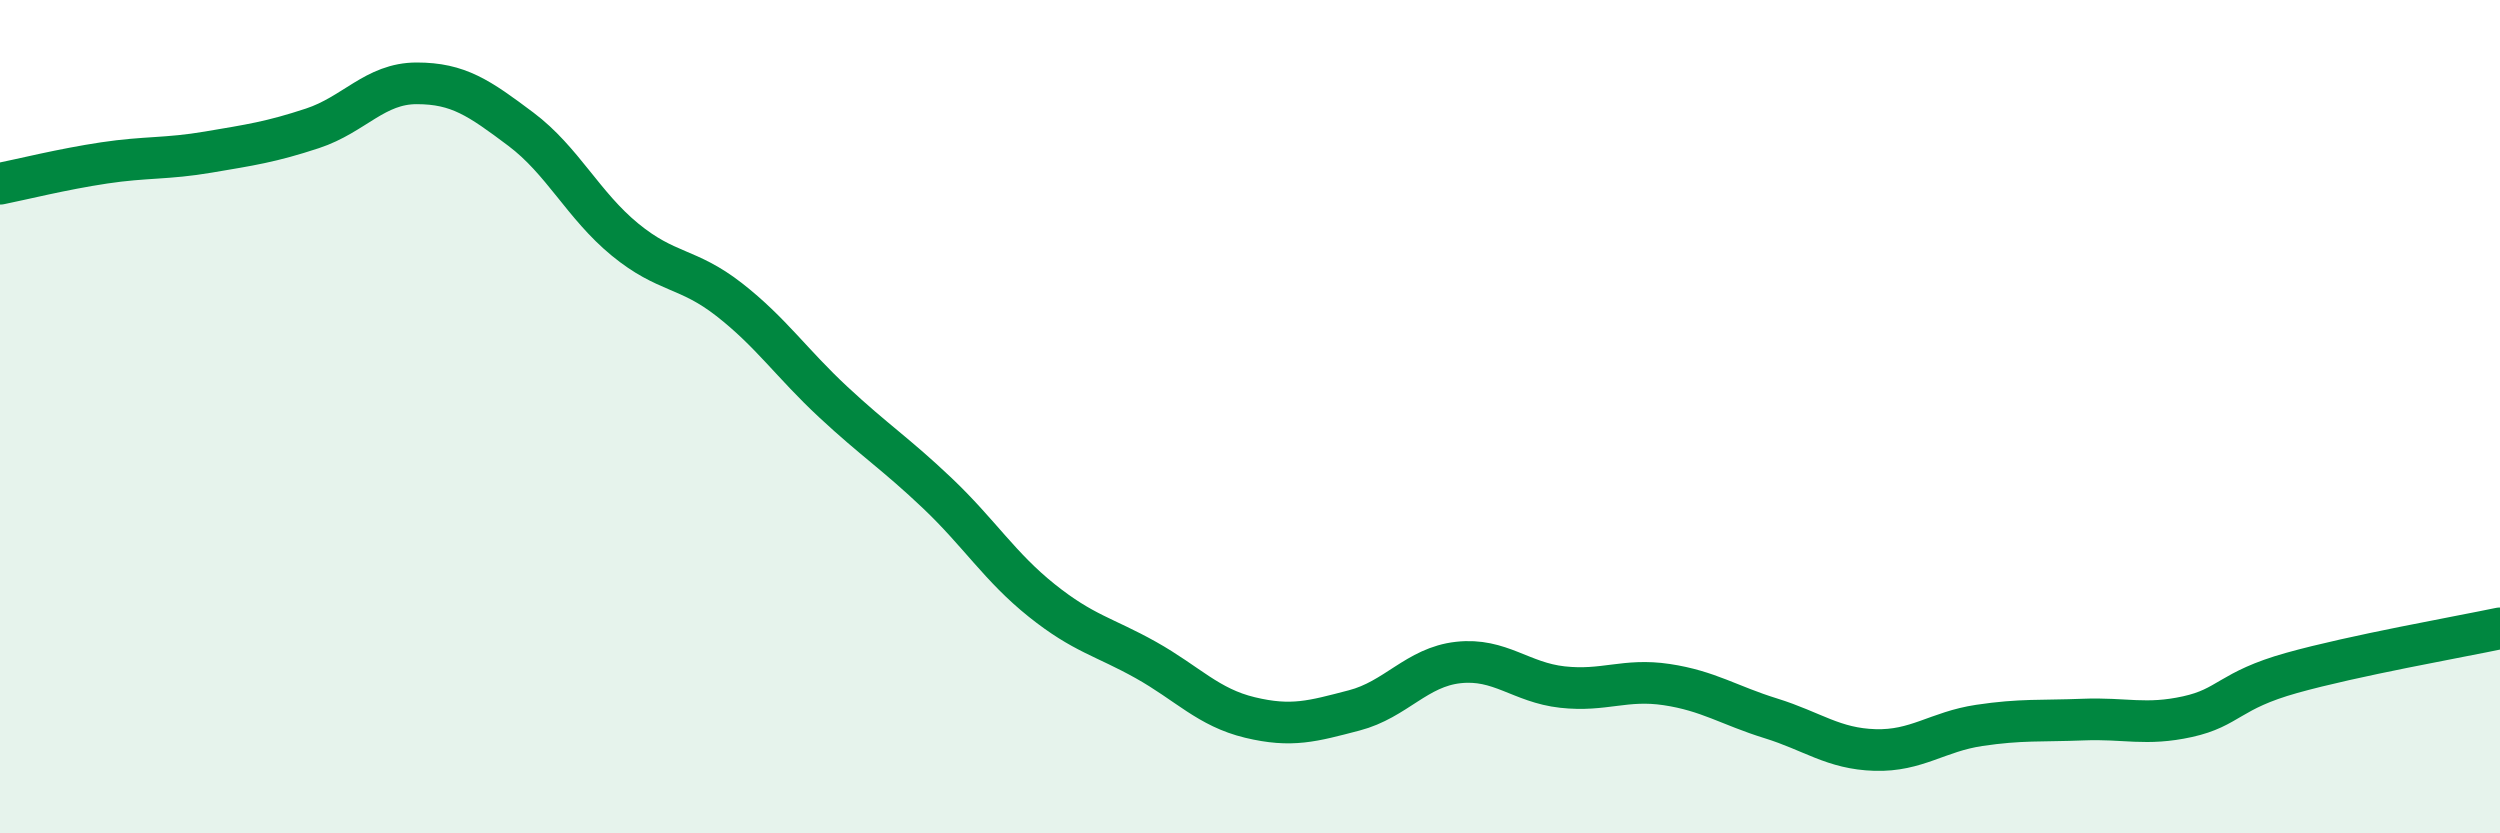 
    <svg width="60" height="20" viewBox="0 0 60 20" xmlns="http://www.w3.org/2000/svg">
      <path
        d="M 0,4.41 C 0.5,4.31 1.5,4.06 2.5,3.91 C 3.5,3.76 4,3.82 5,3.65 C 6,3.48 6.5,3.41 7.5,3.08 C 8.5,2.75 9,2 10,2 C 11,2 11.5,2.35 12.5,3.1 C 13.5,3.85 14,4.93 15,5.75 C 16,6.57 16.5,6.41 17.5,7.19 C 18.5,7.97 19,8.72 20,9.65 C 21,10.58 21.5,10.89 22.5,11.84 C 23.5,12.79 24,13.61 25,14.41 C 26,15.21 26.5,15.28 27.5,15.84 C 28.5,16.4 29,16.98 30,17.22 C 31,17.46 31.5,17.31 32.5,17.05 C 33.5,16.79 34,16.01 35,15.9 C 36,15.79 36.5,16.38 37.5,16.49 C 38.5,16.6 39,16.28 40,16.43 C 41,16.58 41.5,16.93 42.5,17.24 C 43.5,17.55 44,17.97 45,18 C 46,18.03 46.5,17.56 47.5,17.41 C 48.5,17.26 49,17.31 50,17.27 C 51,17.23 51.5,17.42 52.5,17.2 C 53.5,16.98 53.5,16.57 55,16.15 C 56.5,15.73 59,15.29 60,15.08L60 20L0 20Z"
        fill="#008740"
        opacity="0.1"
        stroke-linecap="round"
        stroke-linejoin="round"
      />
      <path
        d="M 0,4.41 C 0.5,4.31 1.5,4.06 2.5,3.91 C 3.5,3.76 4,3.82 5,3.65 C 6,3.48 6.5,3.41 7.5,3.08 C 8.5,2.75 9,2 10,2 C 11,2 11.5,2.35 12.5,3.1 C 13.5,3.85 14,4.93 15,5.75 C 16,6.57 16.5,6.41 17.5,7.19 C 18.5,7.97 19,8.72 20,9.65 C 21,10.58 21.5,10.89 22.5,11.84 C 23.5,12.79 24,13.61 25,14.41 C 26,15.21 26.5,15.28 27.5,15.84 C 28.5,16.4 29,16.98 30,17.22 C 31,17.46 31.5,17.31 32.5,17.05 C 33.5,16.79 34,16.01 35,15.9 C 36,15.79 36.5,16.38 37.5,16.49 C 38.5,16.6 39,16.28 40,16.43 C 41,16.58 41.5,16.93 42.5,17.24 C 43.5,17.55 44,17.97 45,18 C 46,18.03 46.5,17.56 47.5,17.41 C 48.5,17.26 49,17.31 50,17.27 C 51,17.23 51.5,17.42 52.5,17.2 C 53.5,16.98 53.5,16.57 55,16.15 C 56.5,15.73 59,15.29 60,15.08"
        stroke="#008740"
        stroke-width="1"
        fill="none"
        stroke-linecap="round"
        stroke-linejoin="round"
      />
    </svg>
  